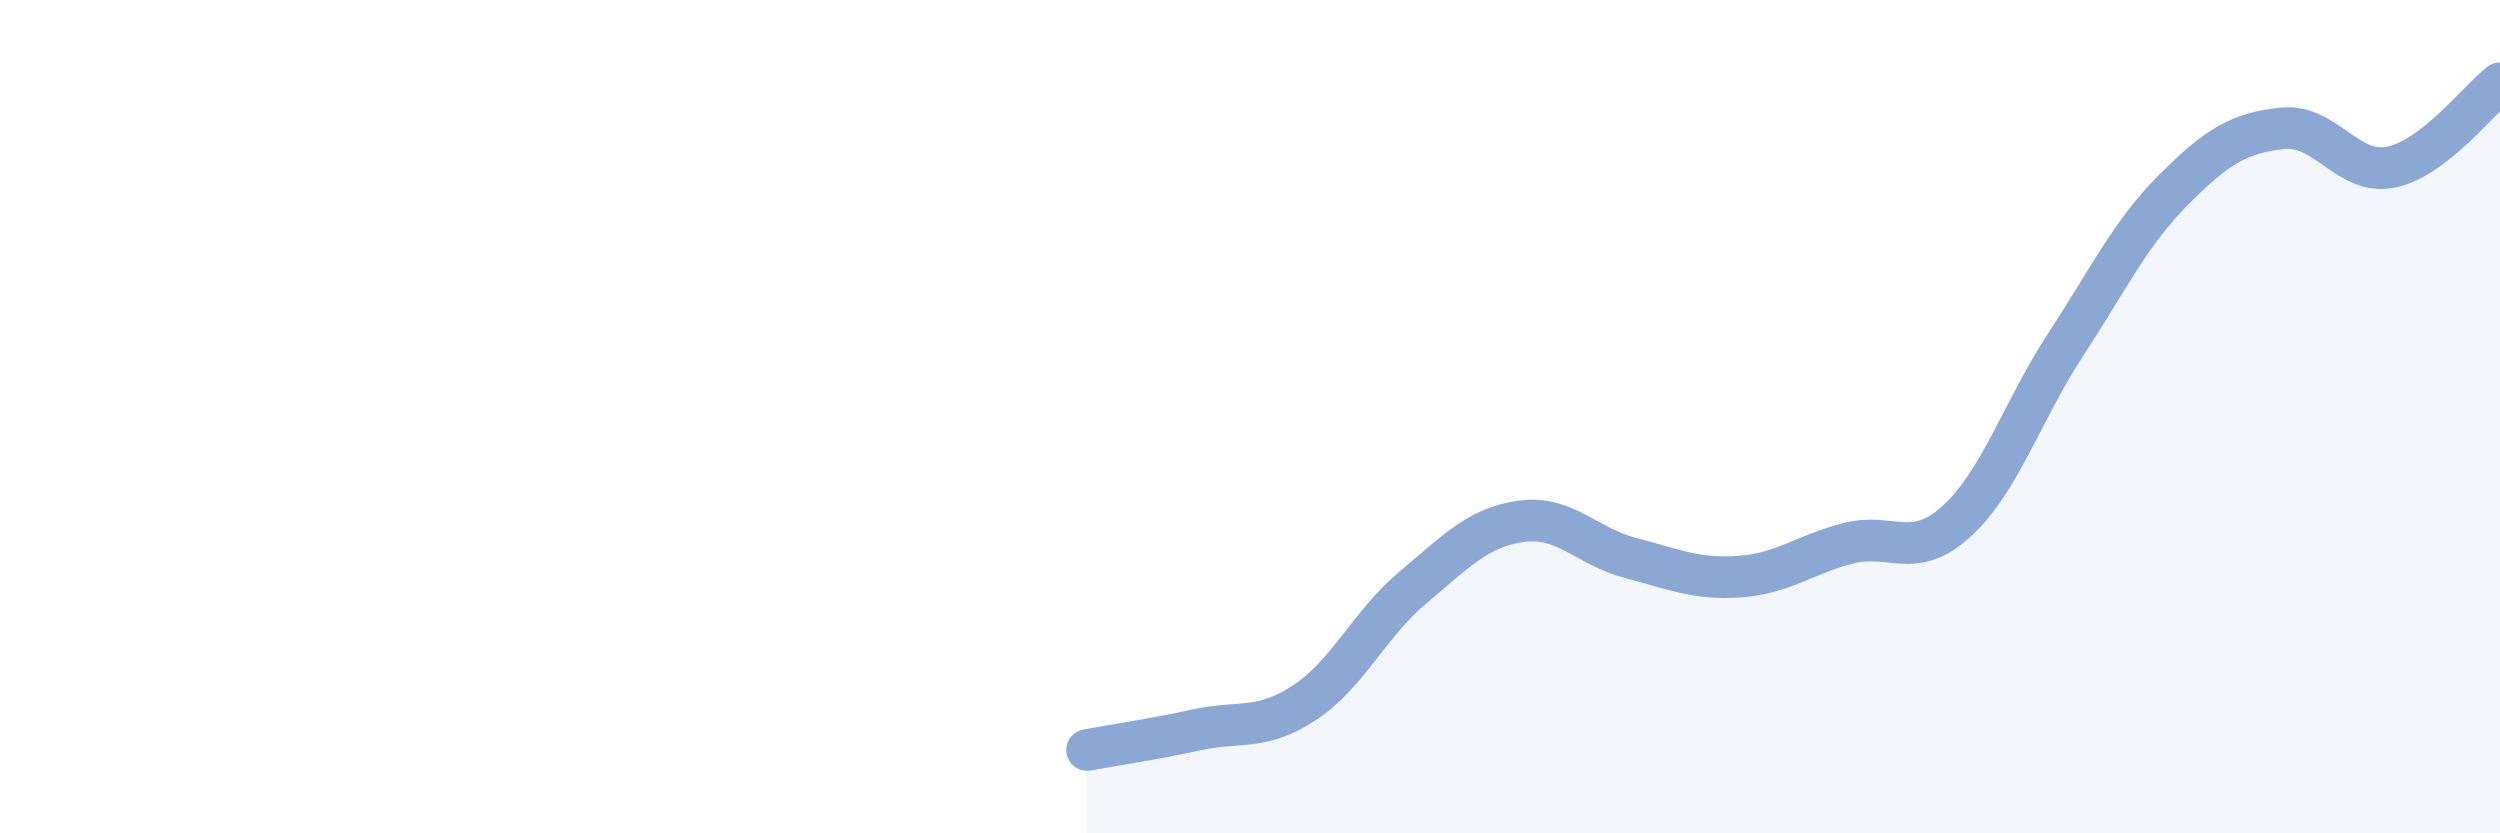 
    <svg width="60" height="20" viewBox="0 0 60 20" xmlns="http://www.w3.org/2000/svg">
      <path
        d="M 26.09,18 C 26.61,17.9 27.66,17.75 28.7,17.52 C 29.74,17.29 30.26,17.55 31.3,16.87 C 32.34,16.19 32.87,14.97 33.91,14.1 C 34.95,13.23 35.48,12.65 36.52,12.51 C 37.56,12.37 38.09,13.12 39.13,13.39 C 40.17,13.66 40.7,13.91 41.74,13.84 C 42.78,13.77 43.31,13.31 44.35,13.04 C 45.39,12.77 45.92,13.46 46.96,12.51 C 48,11.56 48.53,9.87 49.57,8.28 C 50.61,6.69 51.13,5.59 52.17,4.55 C 53.21,3.51 53.74,3.19 54.78,3.08 C 55.82,2.97 56.35,4.23 57.39,4.01 C 58.43,3.79 59.48,2.4 60,2L60 20L26.09 20Z"
        fill="#8ba7d3"
        opacity="0.1"
        stroke-linecap="round"
        stroke-linejoin="round"
      />
      <path
        d="M 26.09,18 C 26.61,17.9 27.66,17.75 28.7,17.52 C 29.74,17.29 30.26,17.55 31.3,16.87 C 32.34,16.19 32.87,14.97 33.91,14.1 C 34.95,13.23 35.48,12.65 36.52,12.51 C 37.56,12.37 38.09,13.12 39.13,13.39 C 40.17,13.66 40.7,13.91 41.74,13.84 C 42.78,13.77 43.31,13.31 44.35,13.04 C 45.39,12.77 45.92,13.46 46.96,12.51 C 48,11.56 48.53,9.87 49.57,8.28 C 50.61,6.69 51.13,5.59 52.17,4.55 C 53.21,3.51 53.74,3.19 54.78,3.08 C 55.82,2.97 56.35,4.23 57.39,4.01 C 58.43,3.79 59.48,2.4 60,2"
        stroke="#8ba7d3"
        stroke-width="1"
        fill="none"
        stroke-linecap="round"
        stroke-linejoin="round"
      />
    </svg>
  